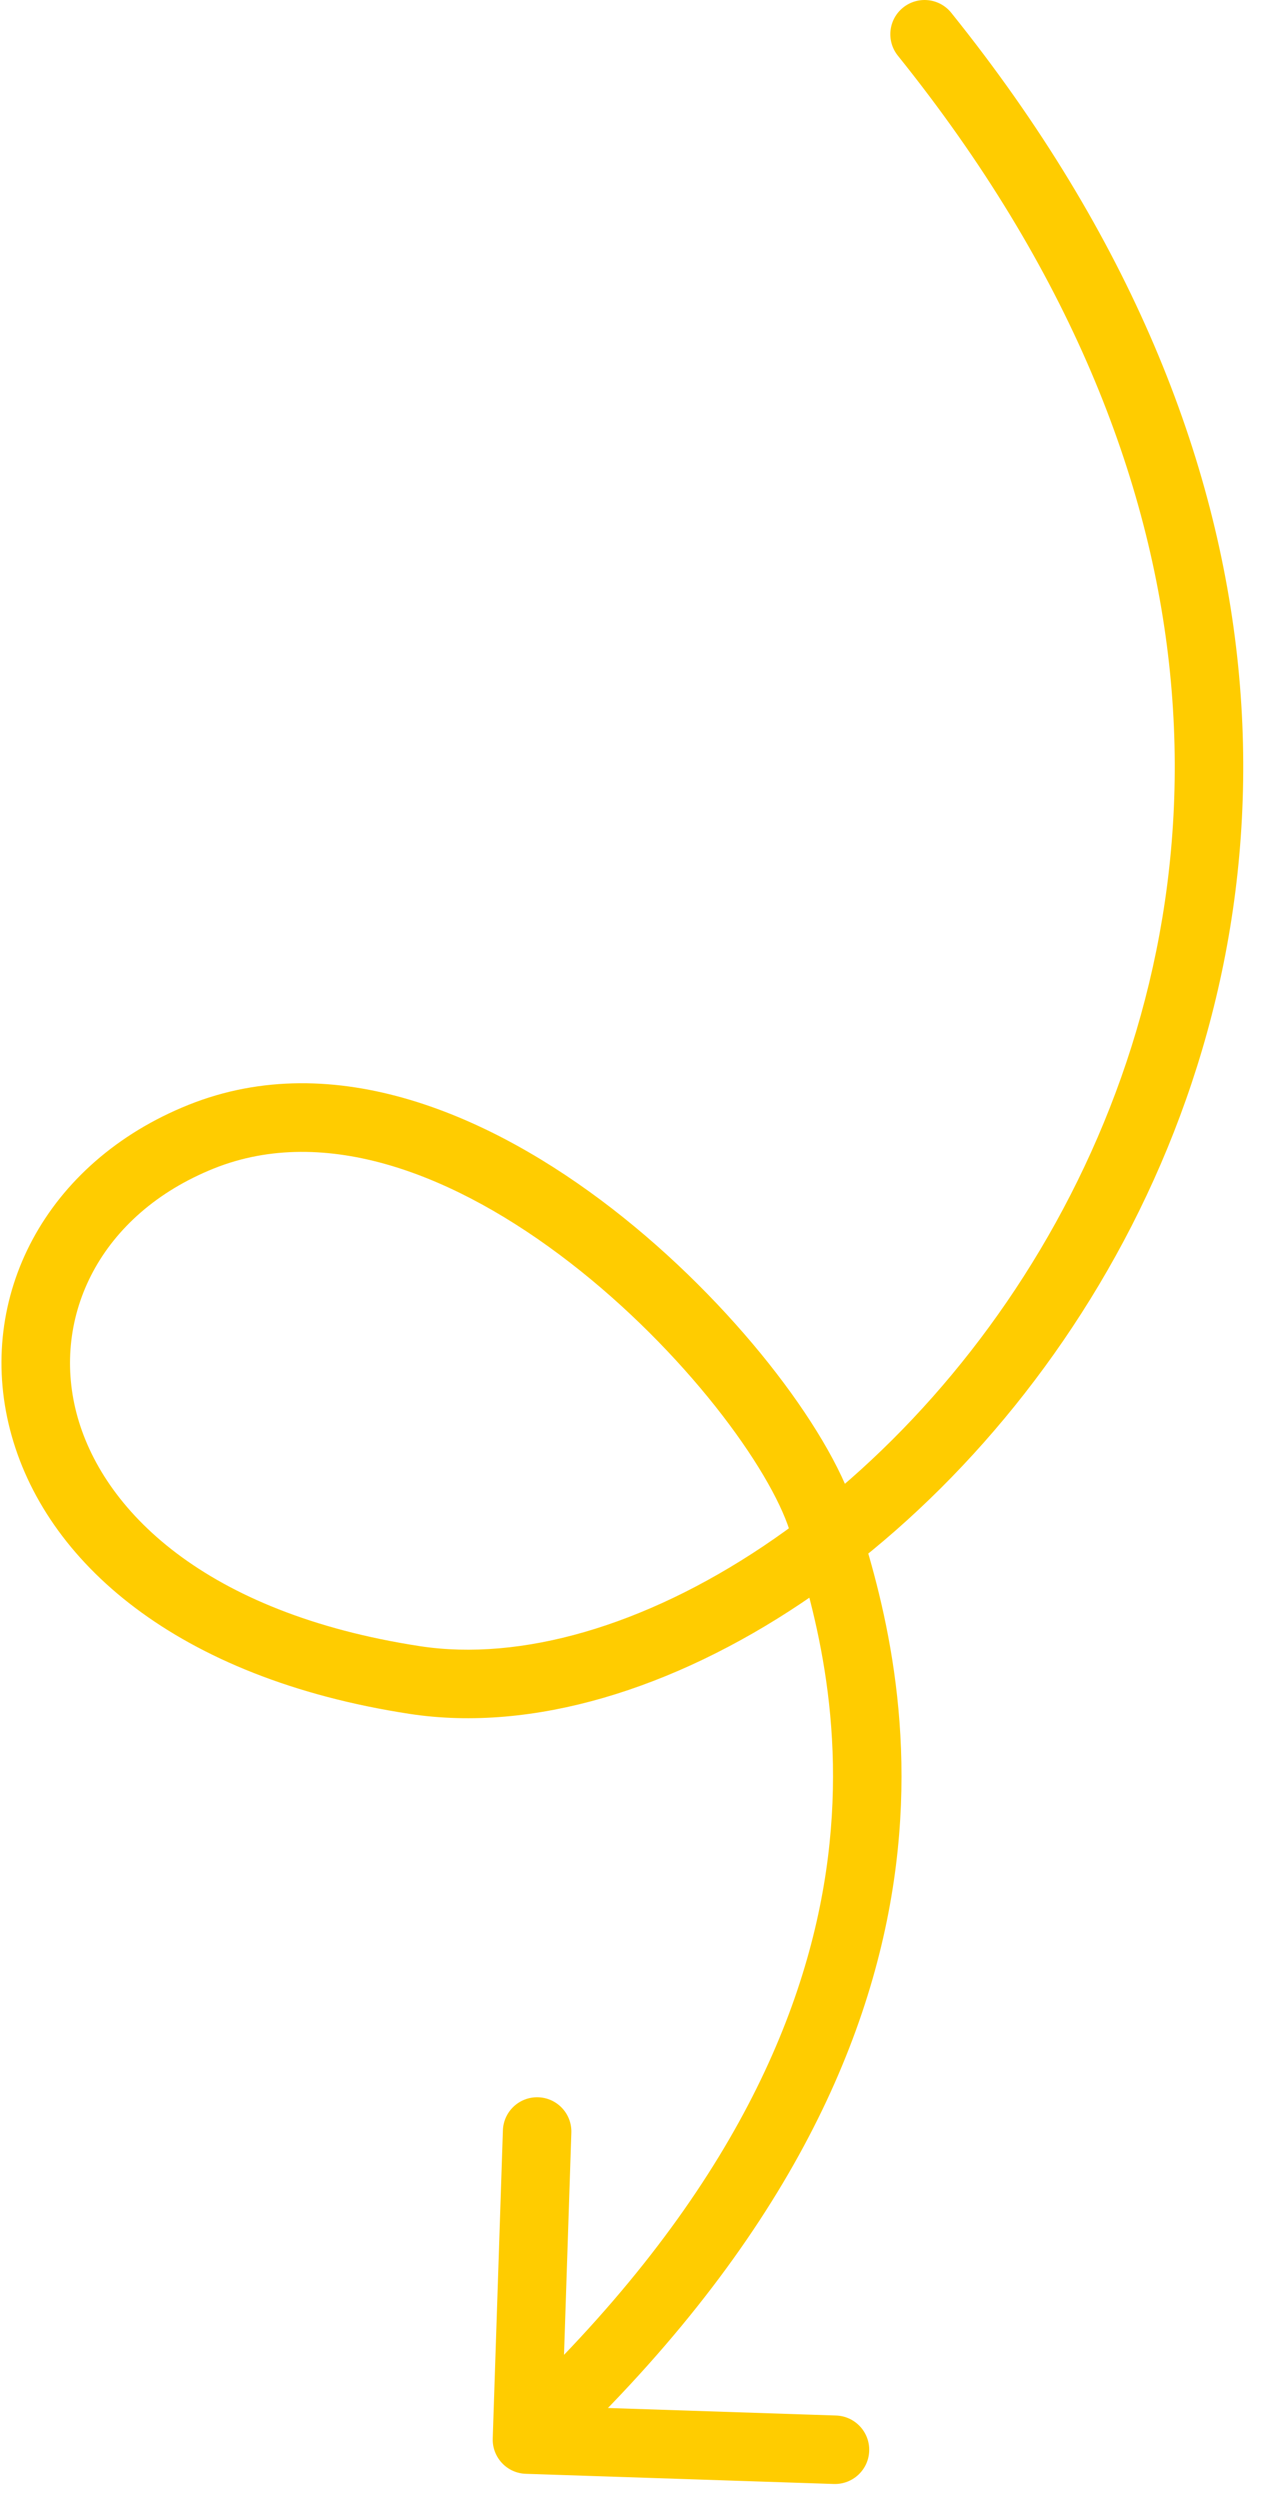 <?xml version="1.0" encoding="UTF-8"?> <svg xmlns="http://www.w3.org/2000/svg" width="37" height="73" viewBox="0 0 37 73" fill="none"><path d="M27.779 0.373C27.433 -0.057 26.804 -0.125 26.373 0.221C25.943 0.567 25.875 1.196 26.221 1.627L27.779 0.373ZM14.389 71.197C14.371 71.749 14.803 72.211 15.355 72.229L24.35 72.526C24.902 72.544 25.365 72.112 25.383 71.56C25.401 71.008 24.968 70.546 24.416 70.527L16.421 70.263L16.685 62.268C16.703 61.716 16.27 61.253 15.718 61.235C15.166 61.217 14.704 61.65 14.686 62.202L14.389 71.197ZM26.221 1.627C36.222 14.067 35.733 26.158 31.263 34.886C29.016 39.276 25.756 42.824 22.288 45.147C18.803 47.481 15.206 48.515 12.263 48.064L11.96 50.041C15.563 50.593 19.663 49.312 23.401 46.808C27.156 44.294 30.643 40.485 33.044 35.798C37.87 26.373 38.278 13.433 27.779 0.373L26.221 1.627ZM12.263 48.064C5.961 47.097 2.96 44.07 2.231 41.248C1.505 38.439 2.913 35.453 6.25 34.115L5.505 32.259C1.319 33.938 -0.704 37.881 0.294 41.748C1.29 45.602 5.167 48.999 11.96 50.041L12.263 48.064ZM6.25 34.115C9.496 32.814 13.3 34.277 16.651 36.87C18.296 38.143 19.758 39.635 20.887 41.058C22.029 42.498 22.776 43.8 23.057 44.681L24.962 44.073C24.575 42.859 23.661 41.337 22.454 39.815C21.232 38.276 19.656 36.667 17.875 35.289C14.376 32.581 9.782 30.544 5.505 32.259L6.25 34.115ZM23.057 44.681C23.716 46.745 24.773 50.211 24.123 54.632C23.475 59.035 21.112 64.502 14.705 70.5L16.072 71.96C22.762 65.698 25.379 59.834 26.102 54.923C26.822 50.03 25.641 46.199 24.962 44.073L23.057 44.681Z" fill="#FFCC00"></path></svg> 